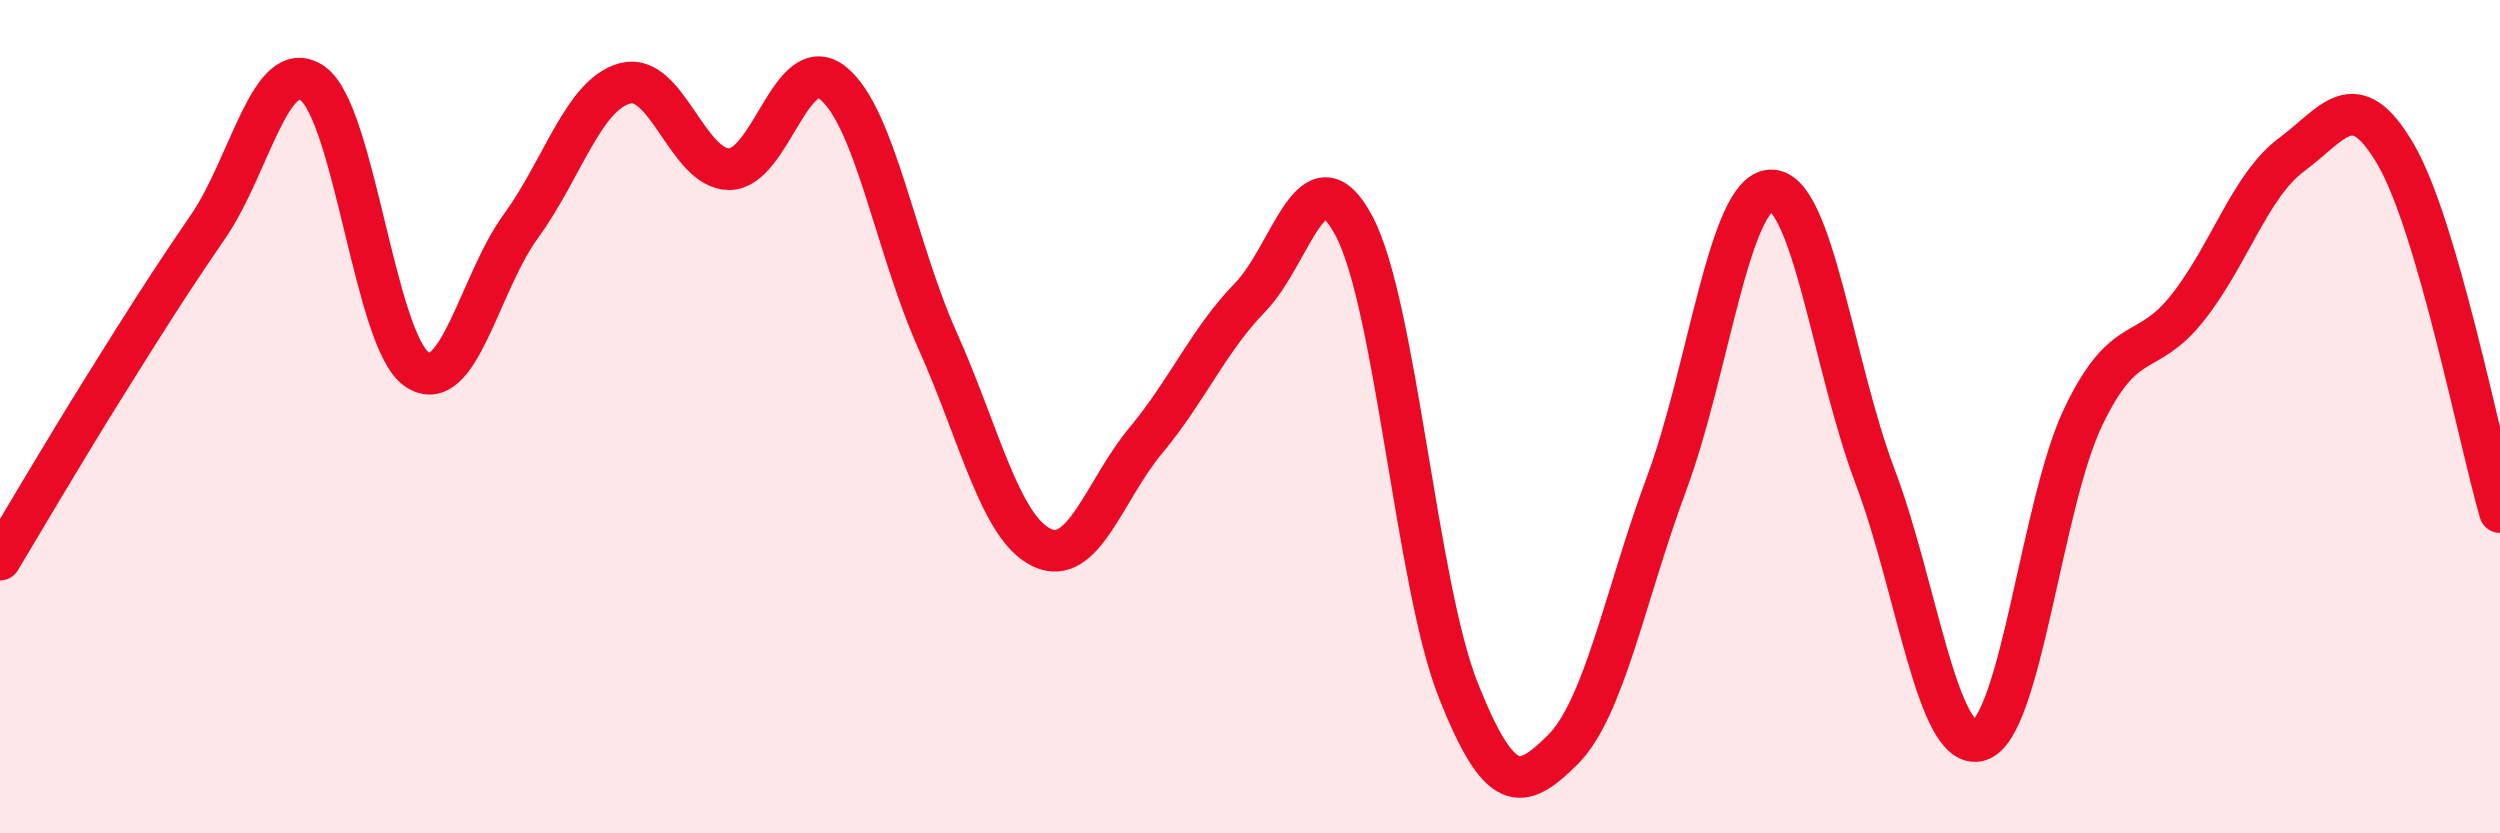 
    <svg width="60" height="20" viewBox="0 0 60 20" xmlns="http://www.w3.org/2000/svg">
      <path
        d="M 0,13.43 C 0.5,12.6 1.5,10.89 2.5,9.29 C 3.5,7.69 4,6.89 5,5.43 C 6,3.97 6.5,1.31 7.5,2 C 8.5,2.69 9,8.17 10,8.86 C 11,9.55 11.5,6.8 12.5,5.43 C 13.5,4.06 14,2.27 15,2 C 16,1.73 16.5,4.06 17.5,4.06 C 18.5,4.06 19,1.18 20,2 C 21,2.82 21.5,5.94 22.5,8.17 C 23.5,10.4 24,12.66 25,13.14 C 26,13.62 26.5,11.77 27.5,10.57 C 28.5,9.37 29,8.17 30,7.14 C 31,6.11 31.5,3.54 32.5,5.43 C 33.5,7.32 34,14.06 35,16.57 C 36,19.08 36.5,18.99 37.5,18 C 38.5,17.01 39,14.29 40,11.6 C 41,8.91 41.5,4.6 42.5,4.57 C 43.5,4.54 44,8.79 45,11.43 C 46,14.07 46.5,18.06 47.5,17.77 C 48.5,17.48 49,12.08 50,10 C 51,7.92 51.5,8.65 52.5,7.39 C 53.5,6.13 54,4.45 55,3.71 C 56,2.97 56.5,1.99 57.5,3.71 C 58.5,5.43 59.5,10.57 60,12.29L60 20L0 20Z"
        fill="#EB0A25"
        opacity="0.1"
        stroke-linecap="round"
        stroke-linejoin="round"
      />
      <path
        d="M 0,13.43 C 0.5,12.6 1.5,10.89 2.5,9.29 C 3.5,7.69 4,6.89 5,5.43 C 6,3.97 6.5,1.31 7.5,2 C 8.5,2.69 9,8.17 10,8.86 C 11,9.55 11.5,6.8 12.5,5.43 C 13.5,4.06 14,2.27 15,2 C 16,1.73 16.5,4.06 17.5,4.06 C 18.5,4.06 19,1.18 20,2 C 21,2.82 21.5,5.94 22.5,8.17 C 23.5,10.4 24,12.66 25,13.14 C 26,13.62 26.5,11.77 27.5,10.57 C 28.5,9.37 29,8.17 30,7.14 C 31,6.11 31.5,3.54 32.5,5.43 C 33.5,7.32 34,14.06 35,16.57 C 36,19.08 36.5,18.99 37.5,18 C 38.5,17.01 39,14.29 40,11.6 C 41,8.91 41.5,4.6 42.5,4.57 C 43.5,4.54 44,8.79 45,11.43 C 46,14.07 46.5,18.06 47.5,17.77 C 48.5,17.48 49,12.08 50,10 C 51,7.92 51.5,8.65 52.5,7.39 C 53.5,6.13 54,4.45 55,3.71 C 56,2.97 56.5,1.99 57.5,3.71 C 58.5,5.43 59.5,10.57 60,12.29"
        stroke="#EB0A25"
        stroke-width="1"
        fill="none"
        stroke-linecap="round"
        stroke-linejoin="round"
      />
    </svg>
  